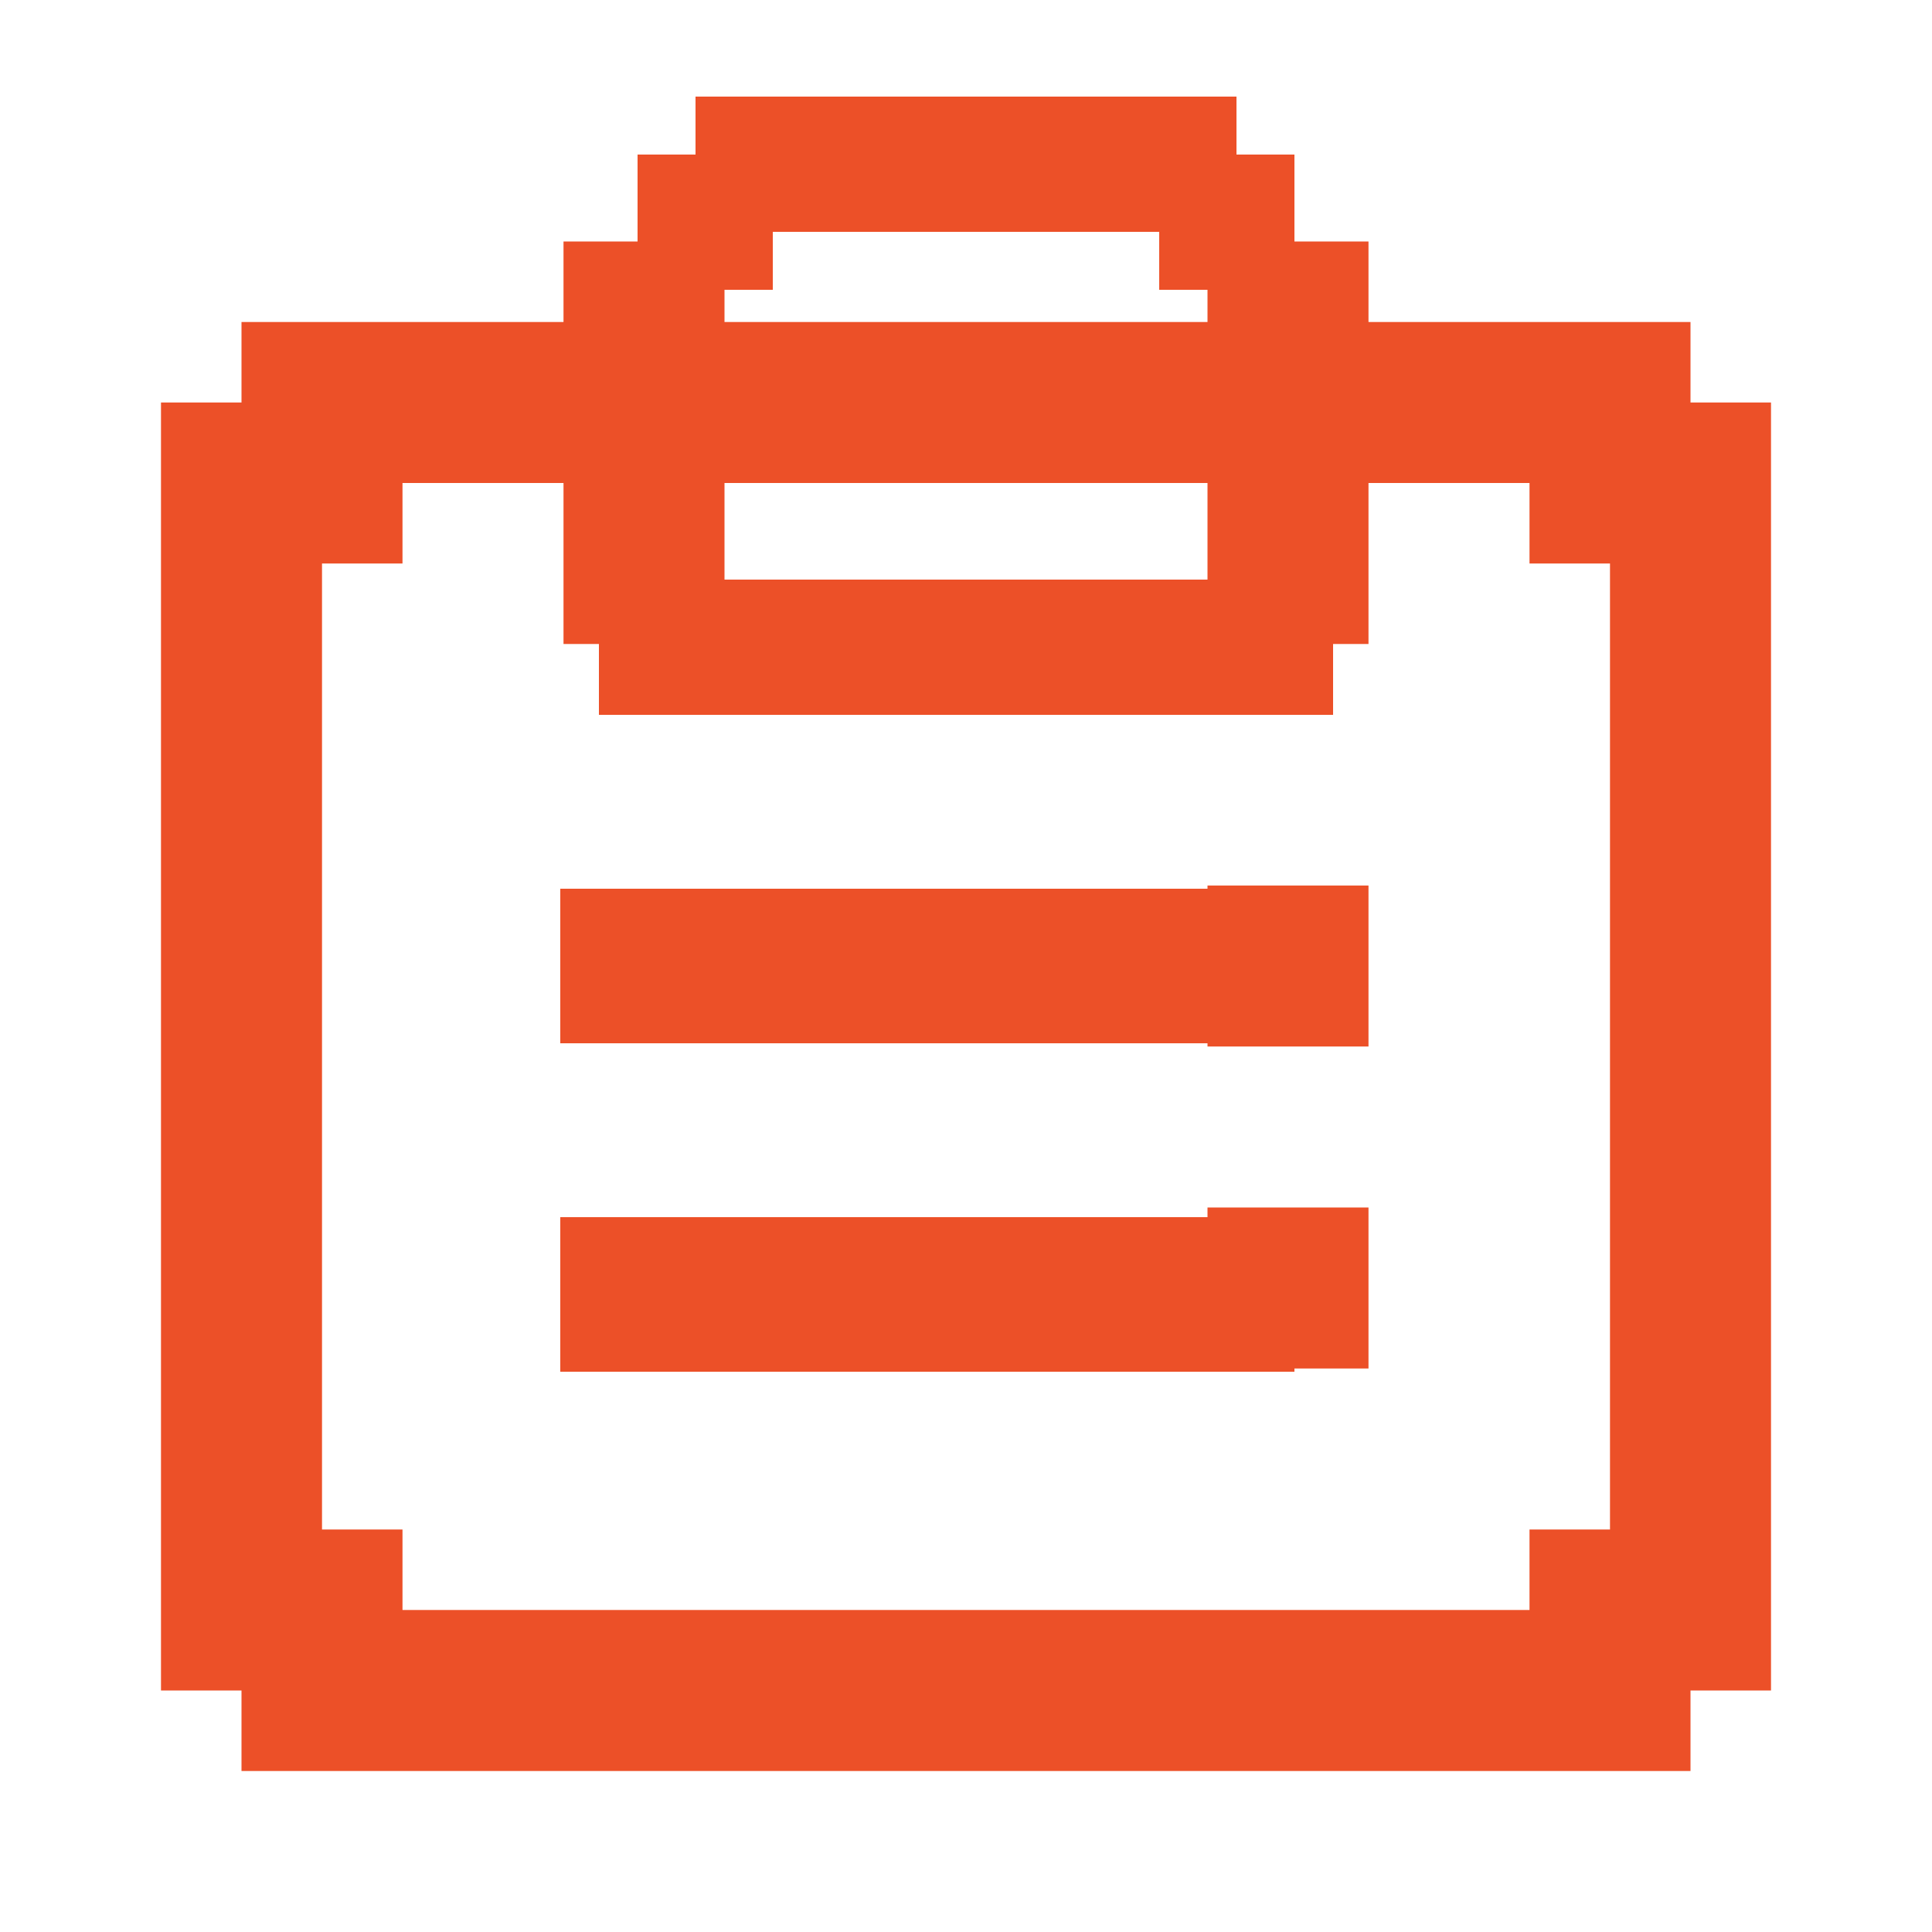 <svg width="100" height="100" viewBox="0 0 100 100" fill="none" xmlns="http://www.w3.org/2000/svg">
<path d="M48 46H29V54H48V46Z" fill="#EC5028"/>
<path d="M67 46H46V54H67V46Z" fill="#EC5028"/>
<path d="M70.833 45.834H62.5V54.167H70.833V45.834Z" fill="#EC5028"/>
<path d="M48 63H29V71H48V63Z" fill="#EC5028"/>
<path d="M67 63H46V71H67V63Z" fill="#EC5028"/>
<path d="M70.833 62.5H62.5V70.833H70.833V62.5Z" fill="#EC5028"/>
<path d="M87.5 20.833V16.667H70.833V12.5H62.5V16.667H37.5V12.5H29.167V16.667H12.5V20.833H8.333V87.5H12.5V91.667H87.5V87.5H91.667V20.833H87.5ZM83.333 79.167H79.167V83.333H20.833V79.167H16.667V29.167H20.833V25H29.167V33.333H37.5V25H62.5V33.333H70.833V29.167V25H79.167V29.167H83.333V79.167Z" fill="#EC5028"/>
<rect x="33" y="8" width="7" height="7" fill="#EC5028"/>
<rect x="36" y="5" width="28" height="7" fill="#EC5028"/>
<rect x="31" y="30" width="38" height="7" fill="#EC5028"/>
<rect x="60" y="8" width="7" height="7" fill="#EC5028"/>
</svg>

